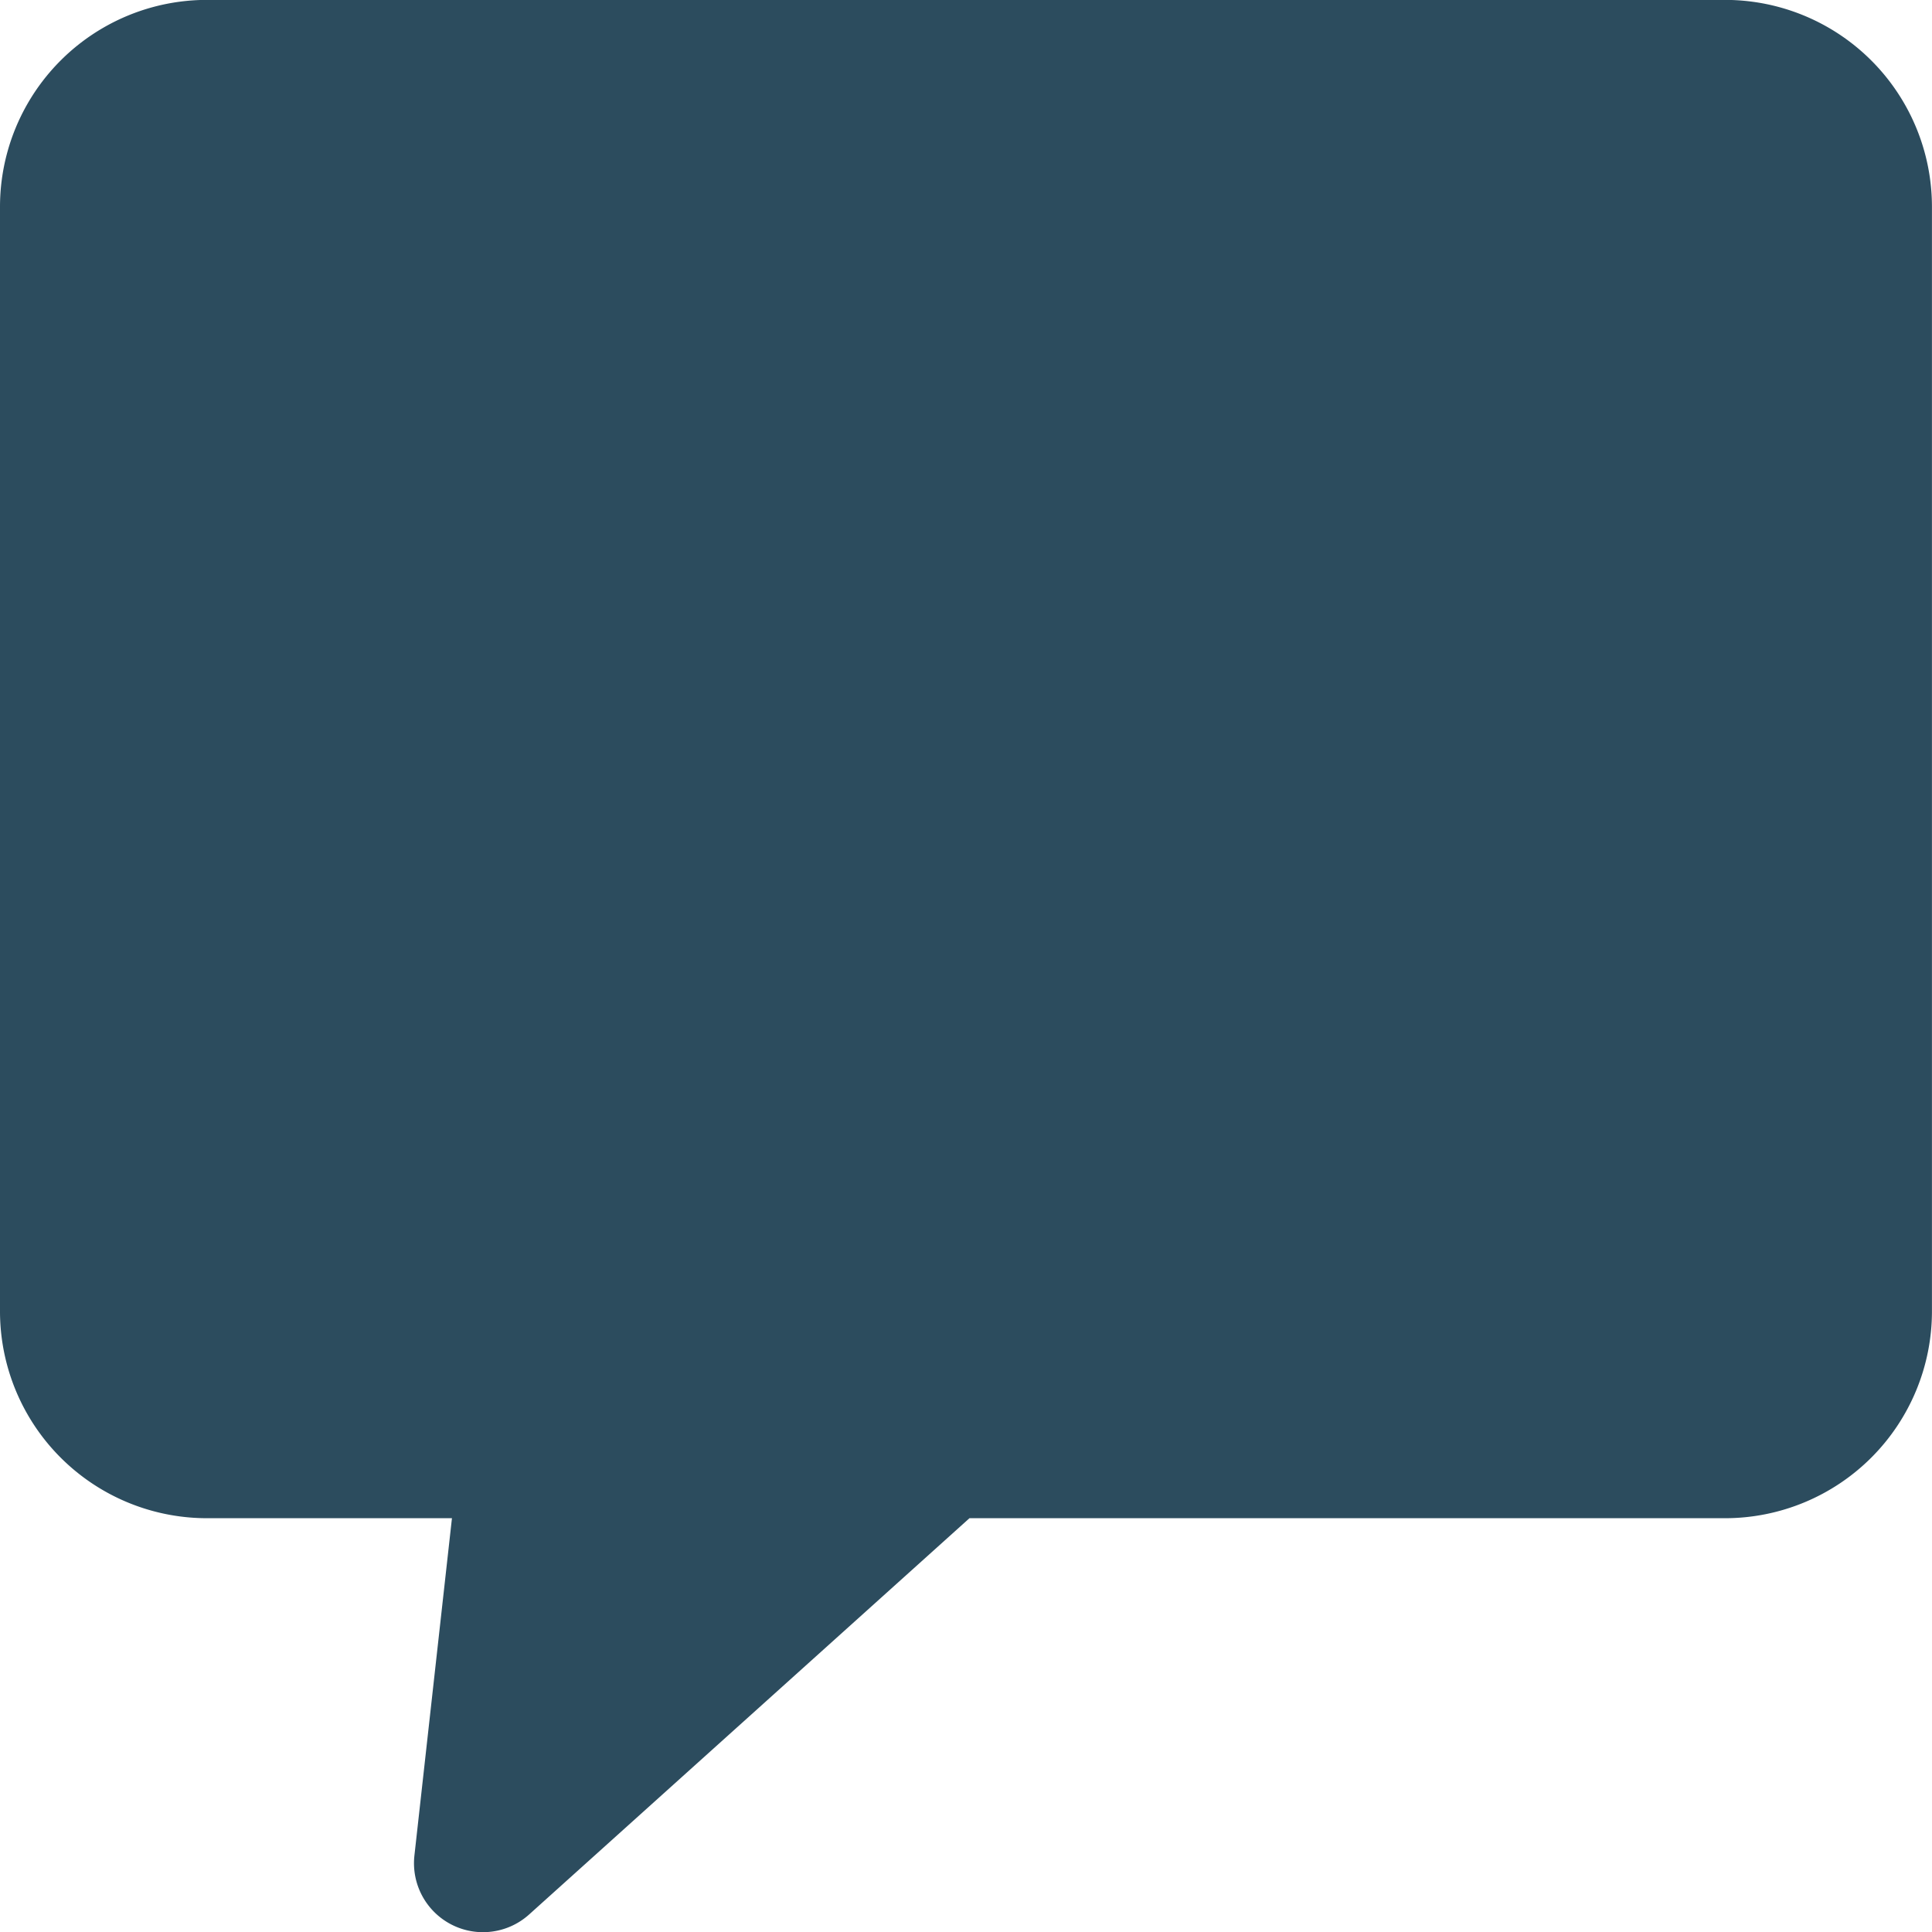<svg height="37.665" viewBox="0 0 37.665 37.665" width="37.665" xmlns="http://www.w3.org/2000/svg"><path d="m33.629 0h-29.594a4.035 4.035 0 0 0 -4.035 4.037v21.523a4.035 4.035 0 0 0 4.035 4.04h4.776l-.732 6.578a1.345 1.345 0 0 0 2.237 1.147l8.584-7.725h14.729a4.035 4.035 0 0 0 4.035-4.035v-21.528a4.035 4.035 0 0 0 -4.035-4.037z" fill="#2c4c5e" transform="translate(0 -.002)"/></svg>